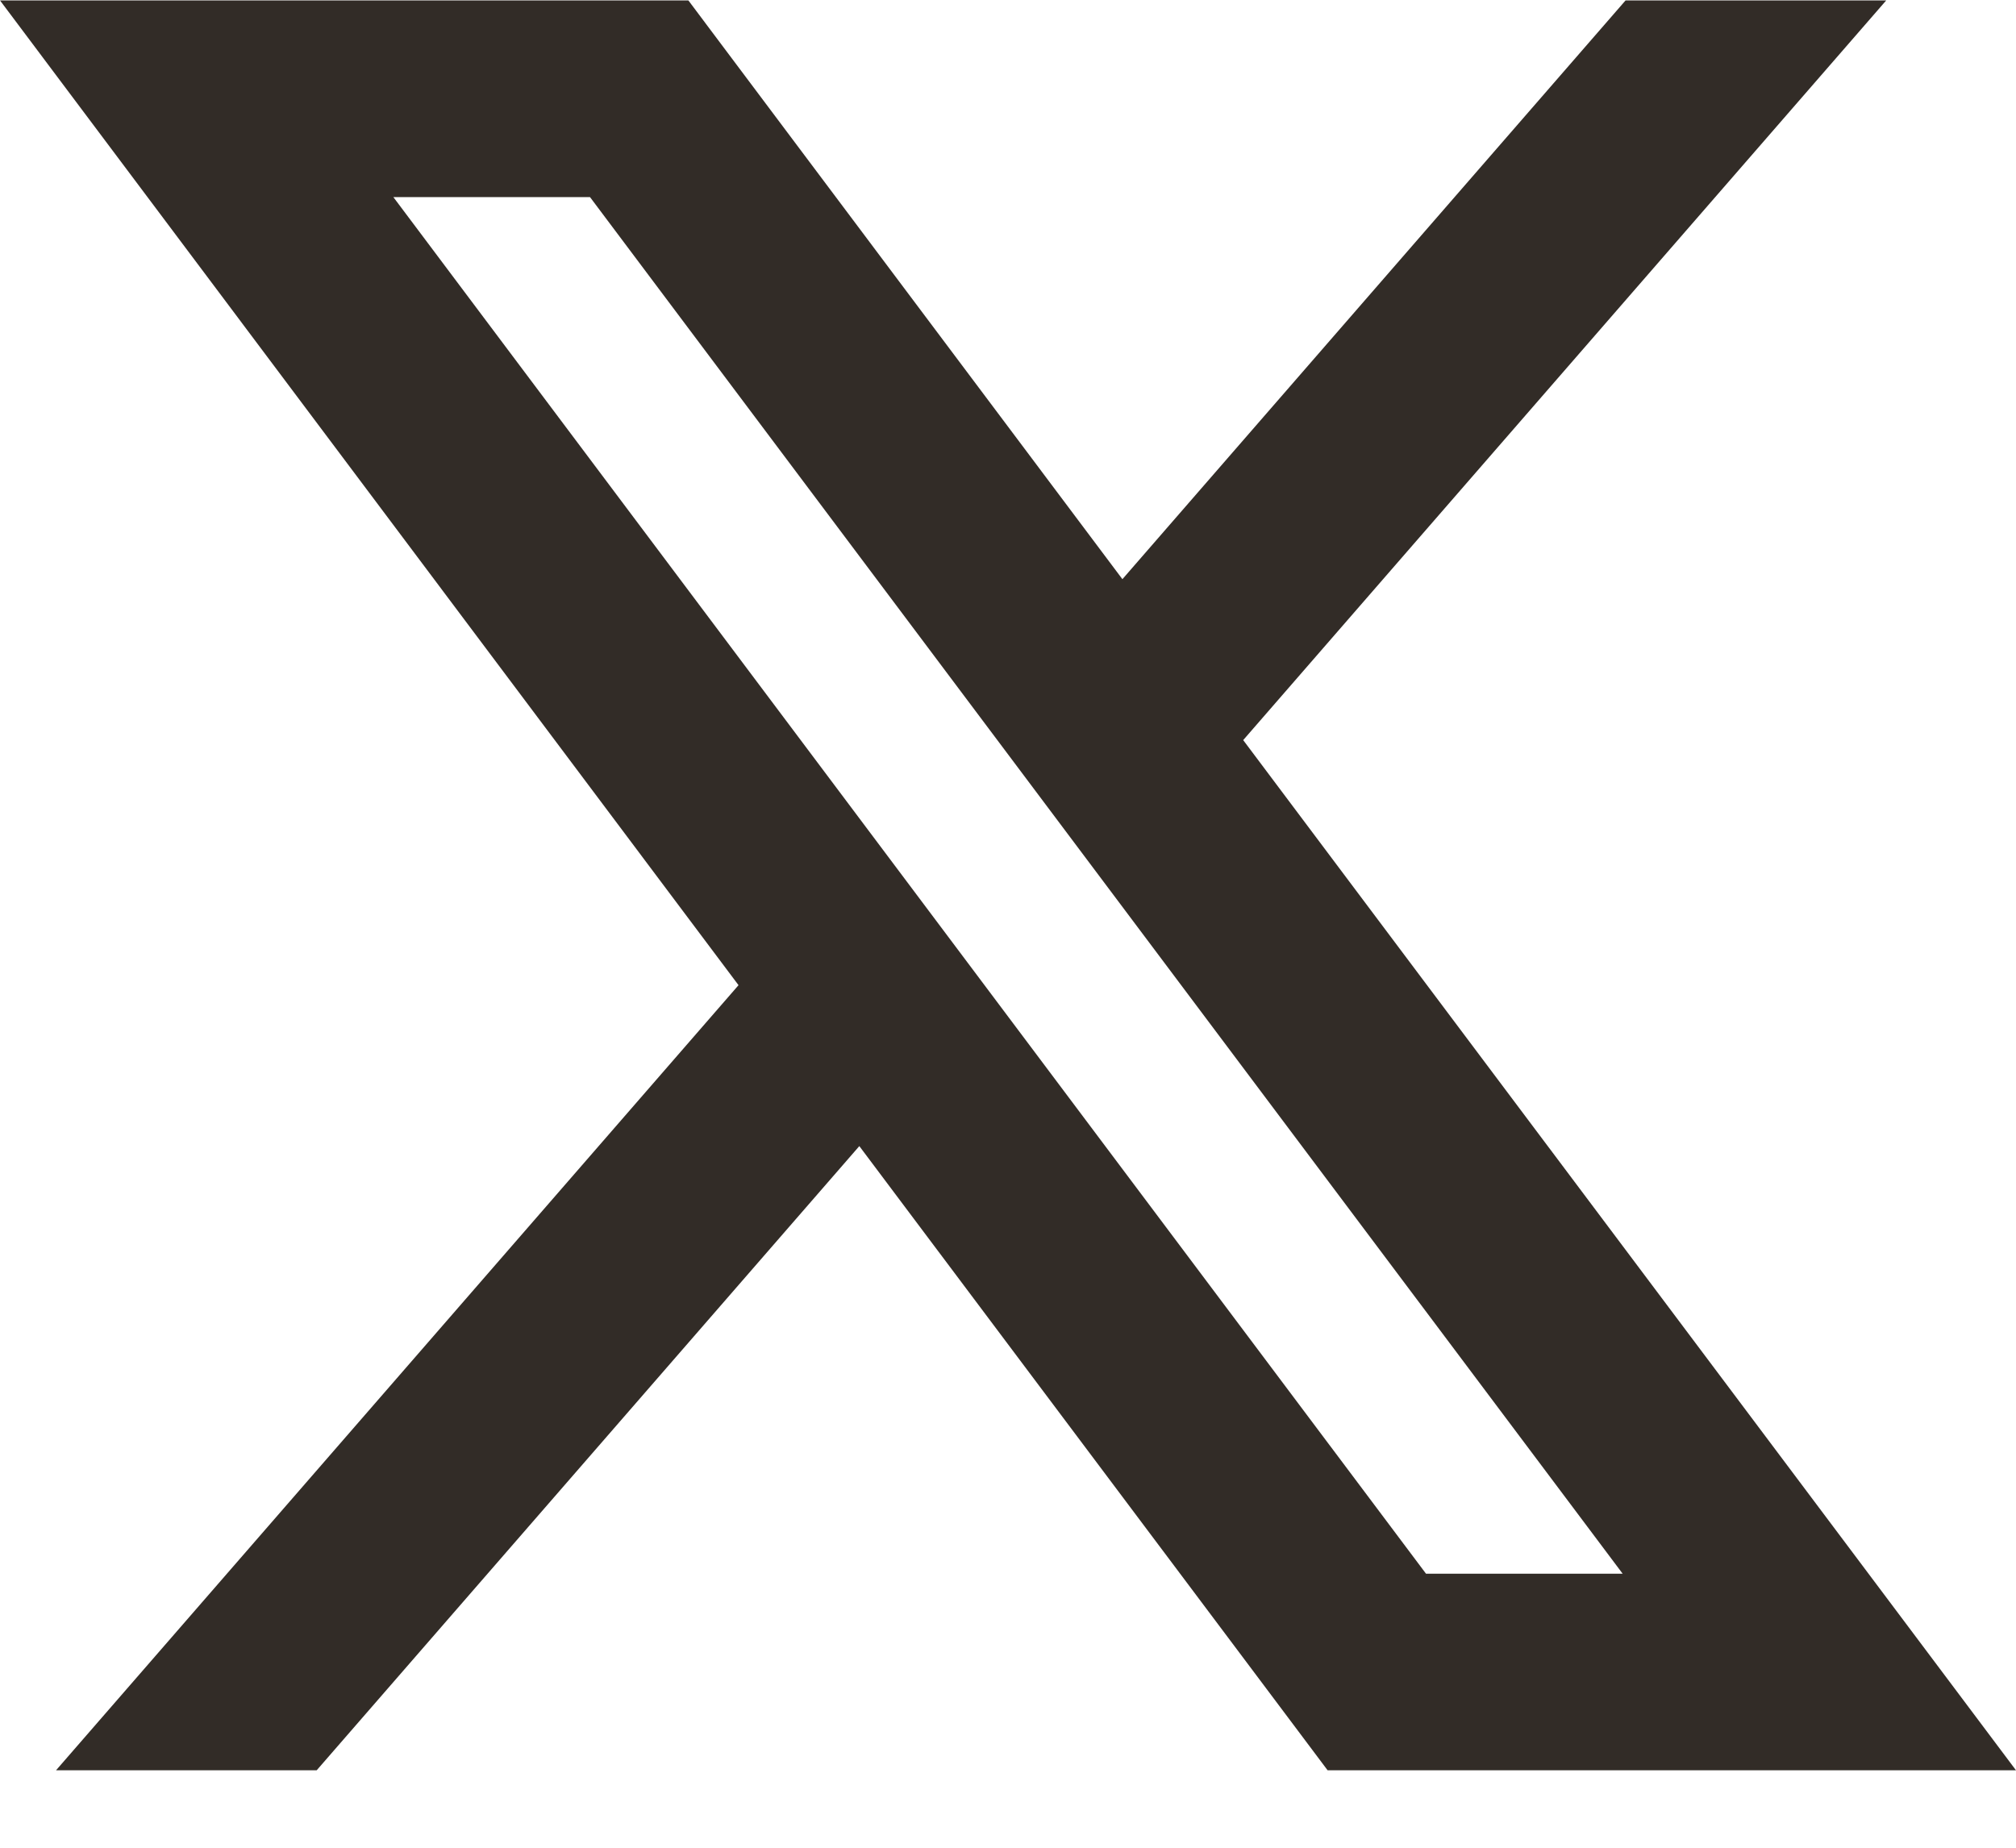 <svg width="24" height="22" viewBox="0 0 24 22" fill="none" xmlns="http://www.w3.org/2000/svg">
<path d="M10.23 13.646L15.805 21.078H24L14.8 8.812L22.455 0.005H19.352L13.362 6.896L8.195 0.005H0L8.792 11.73L0.667 21.078H3.77L10.23 13.646ZM16.976 18.737L4.683 2.347H7.024L19.317 18.737H16.976Z" fill="#322C27"/>
</svg>
